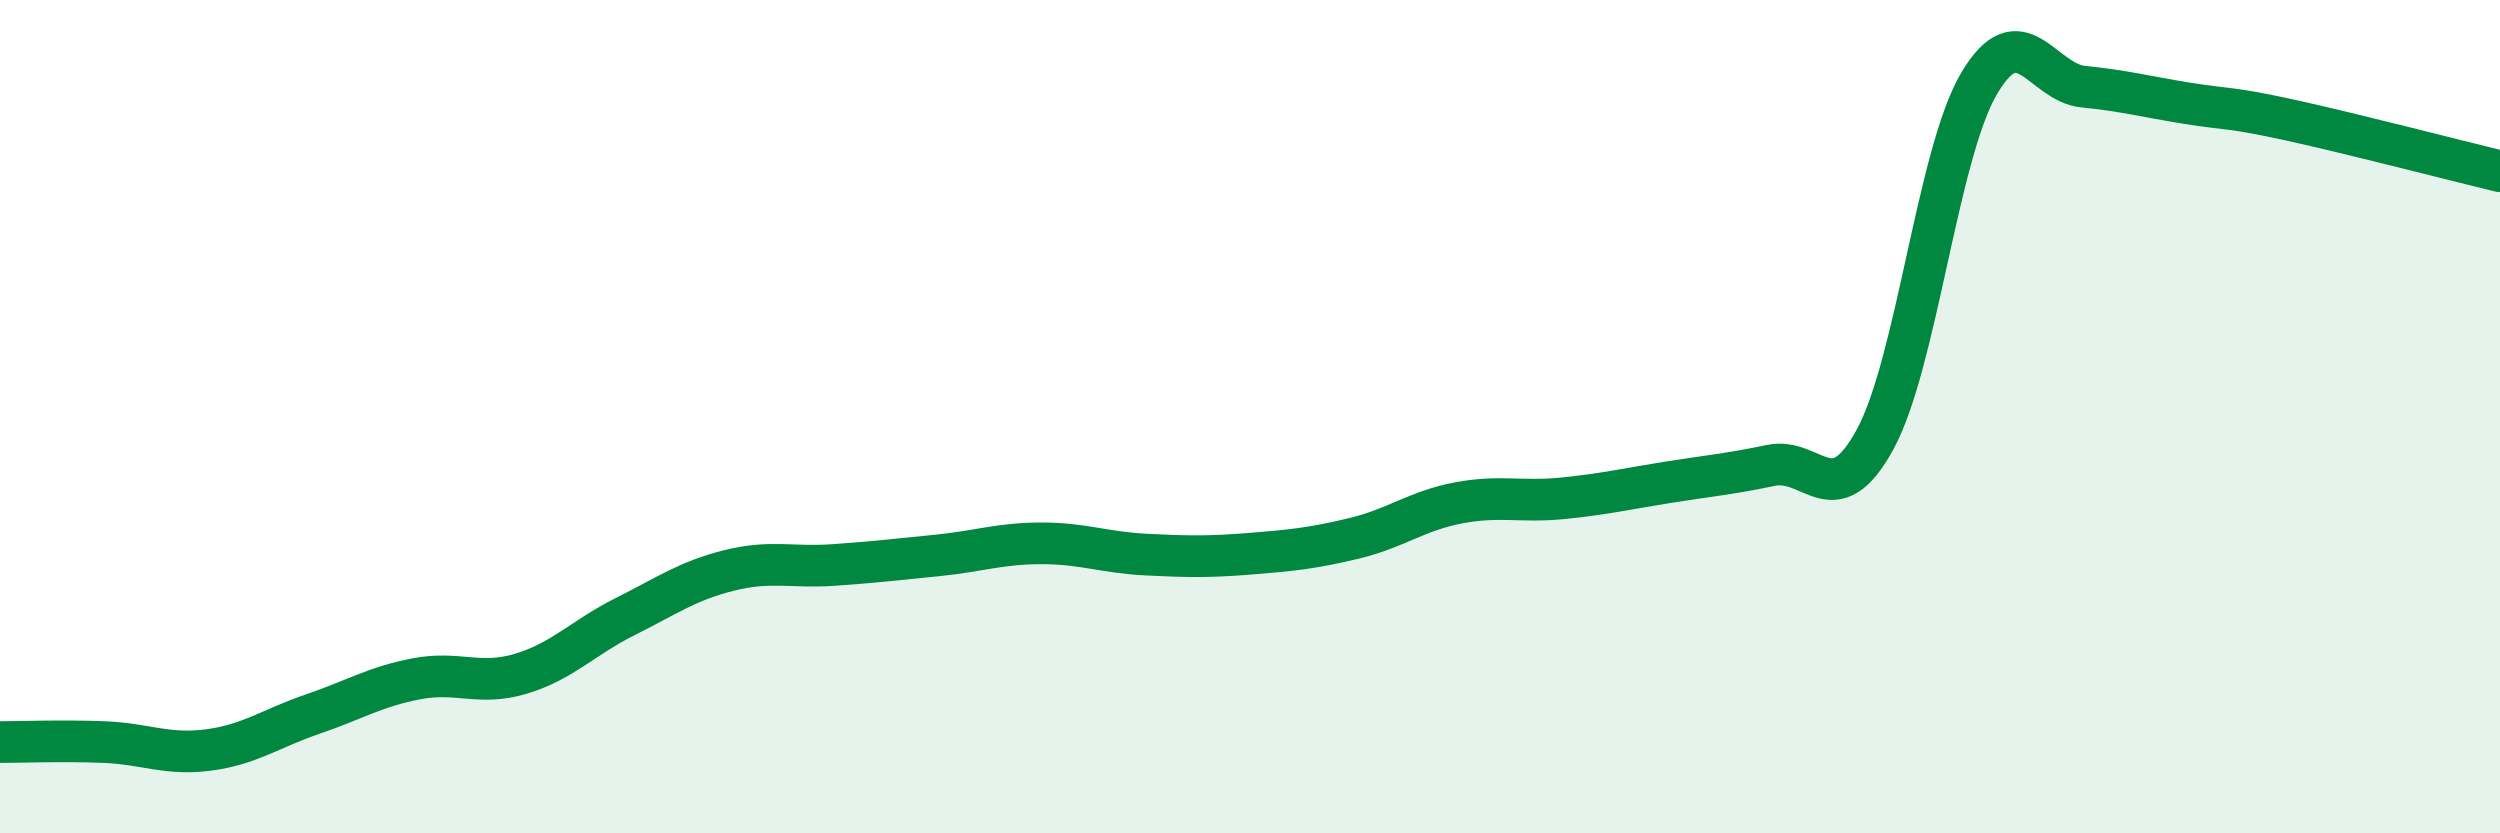 
    <svg width="60" height="20" viewBox="0 0 60 20" xmlns="http://www.w3.org/2000/svg">
      <path
        d="M 0,17.81 C 0.5,17.81 1.5,17.77 2.5,17.81 C 3.5,17.85 4,18.13 5,18 C 6,17.87 6.5,17.48 7.5,17.14 C 8.5,16.8 9,16.48 10,16.29 C 11,16.1 11.5,16.47 12.5,16.17 C 13.5,15.87 14,15.3 15,14.8 C 16,14.3 16.5,13.94 17.5,13.69 C 18.5,13.44 19,13.63 20,13.56 C 21,13.49 21.5,13.43 22.5,13.33 C 23.5,13.23 24,13.04 25,13.04 C 26,13.04 26.5,13.26 27.5,13.31 C 28.5,13.36 29,13.37 30,13.29 C 31,13.21 31.5,13.16 32.5,12.92 C 33.5,12.68 34,12.26 35,12.07 C 36,11.88 36.5,12.06 37.5,11.96 C 38.5,11.86 39,11.74 40,11.58 C 41,11.42 41.5,11.38 42.5,11.17 C 43.5,10.96 44,12.38 45,10.55 C 46,8.72 46.5,3.69 47.5,2 C 48.5,0.31 49,1.98 50,2.08 C 51,2.18 51.5,2.32 52.5,2.48 C 53.5,2.64 53.5,2.56 55,2.89 C 56.5,3.22 59,3.87 60,4.11L60 20L0 20Z"
        fill="#008740"
        opacity="0.1"
        stroke-linecap="round"
        stroke-linejoin="round"
      />
      <path
        d="M 0,17.81 C 0.5,17.81 1.5,17.77 2.5,17.81 C 3.5,17.85 4,18.13 5,18 C 6,17.87 6.5,17.48 7.5,17.14 C 8.5,16.8 9,16.48 10,16.29 C 11,16.1 11.5,16.47 12.5,16.17 C 13.5,15.87 14,15.3 15,14.8 C 16,14.3 16.5,13.94 17.5,13.69 C 18.5,13.44 19,13.63 20,13.56 C 21,13.49 21.5,13.43 22.5,13.33 C 23.5,13.23 24,13.04 25,13.04 C 26,13.04 26.5,13.26 27.5,13.31 C 28.5,13.36 29,13.37 30,13.29 C 31,13.21 31.5,13.16 32.5,12.92 C 33.5,12.68 34,12.26 35,12.07 C 36,11.88 36.5,12.06 37.5,11.96 C 38.5,11.86 39,11.74 40,11.58 C 41,11.42 41.5,11.38 42.5,11.17 C 43.5,10.96 44,12.38 45,10.55 C 46,8.72 46.5,3.69 47.5,2 C 48.5,0.31 49,1.98 50,2.08 C 51,2.18 51.5,2.32 52.5,2.48 C 53.5,2.64 53.5,2.56 55,2.89 C 56.5,3.22 59,3.87 60,4.11"
        stroke="#008740"
        stroke-width="1"
        fill="none"
        stroke-linecap="round"
        stroke-linejoin="round"
      />
    </svg>
  